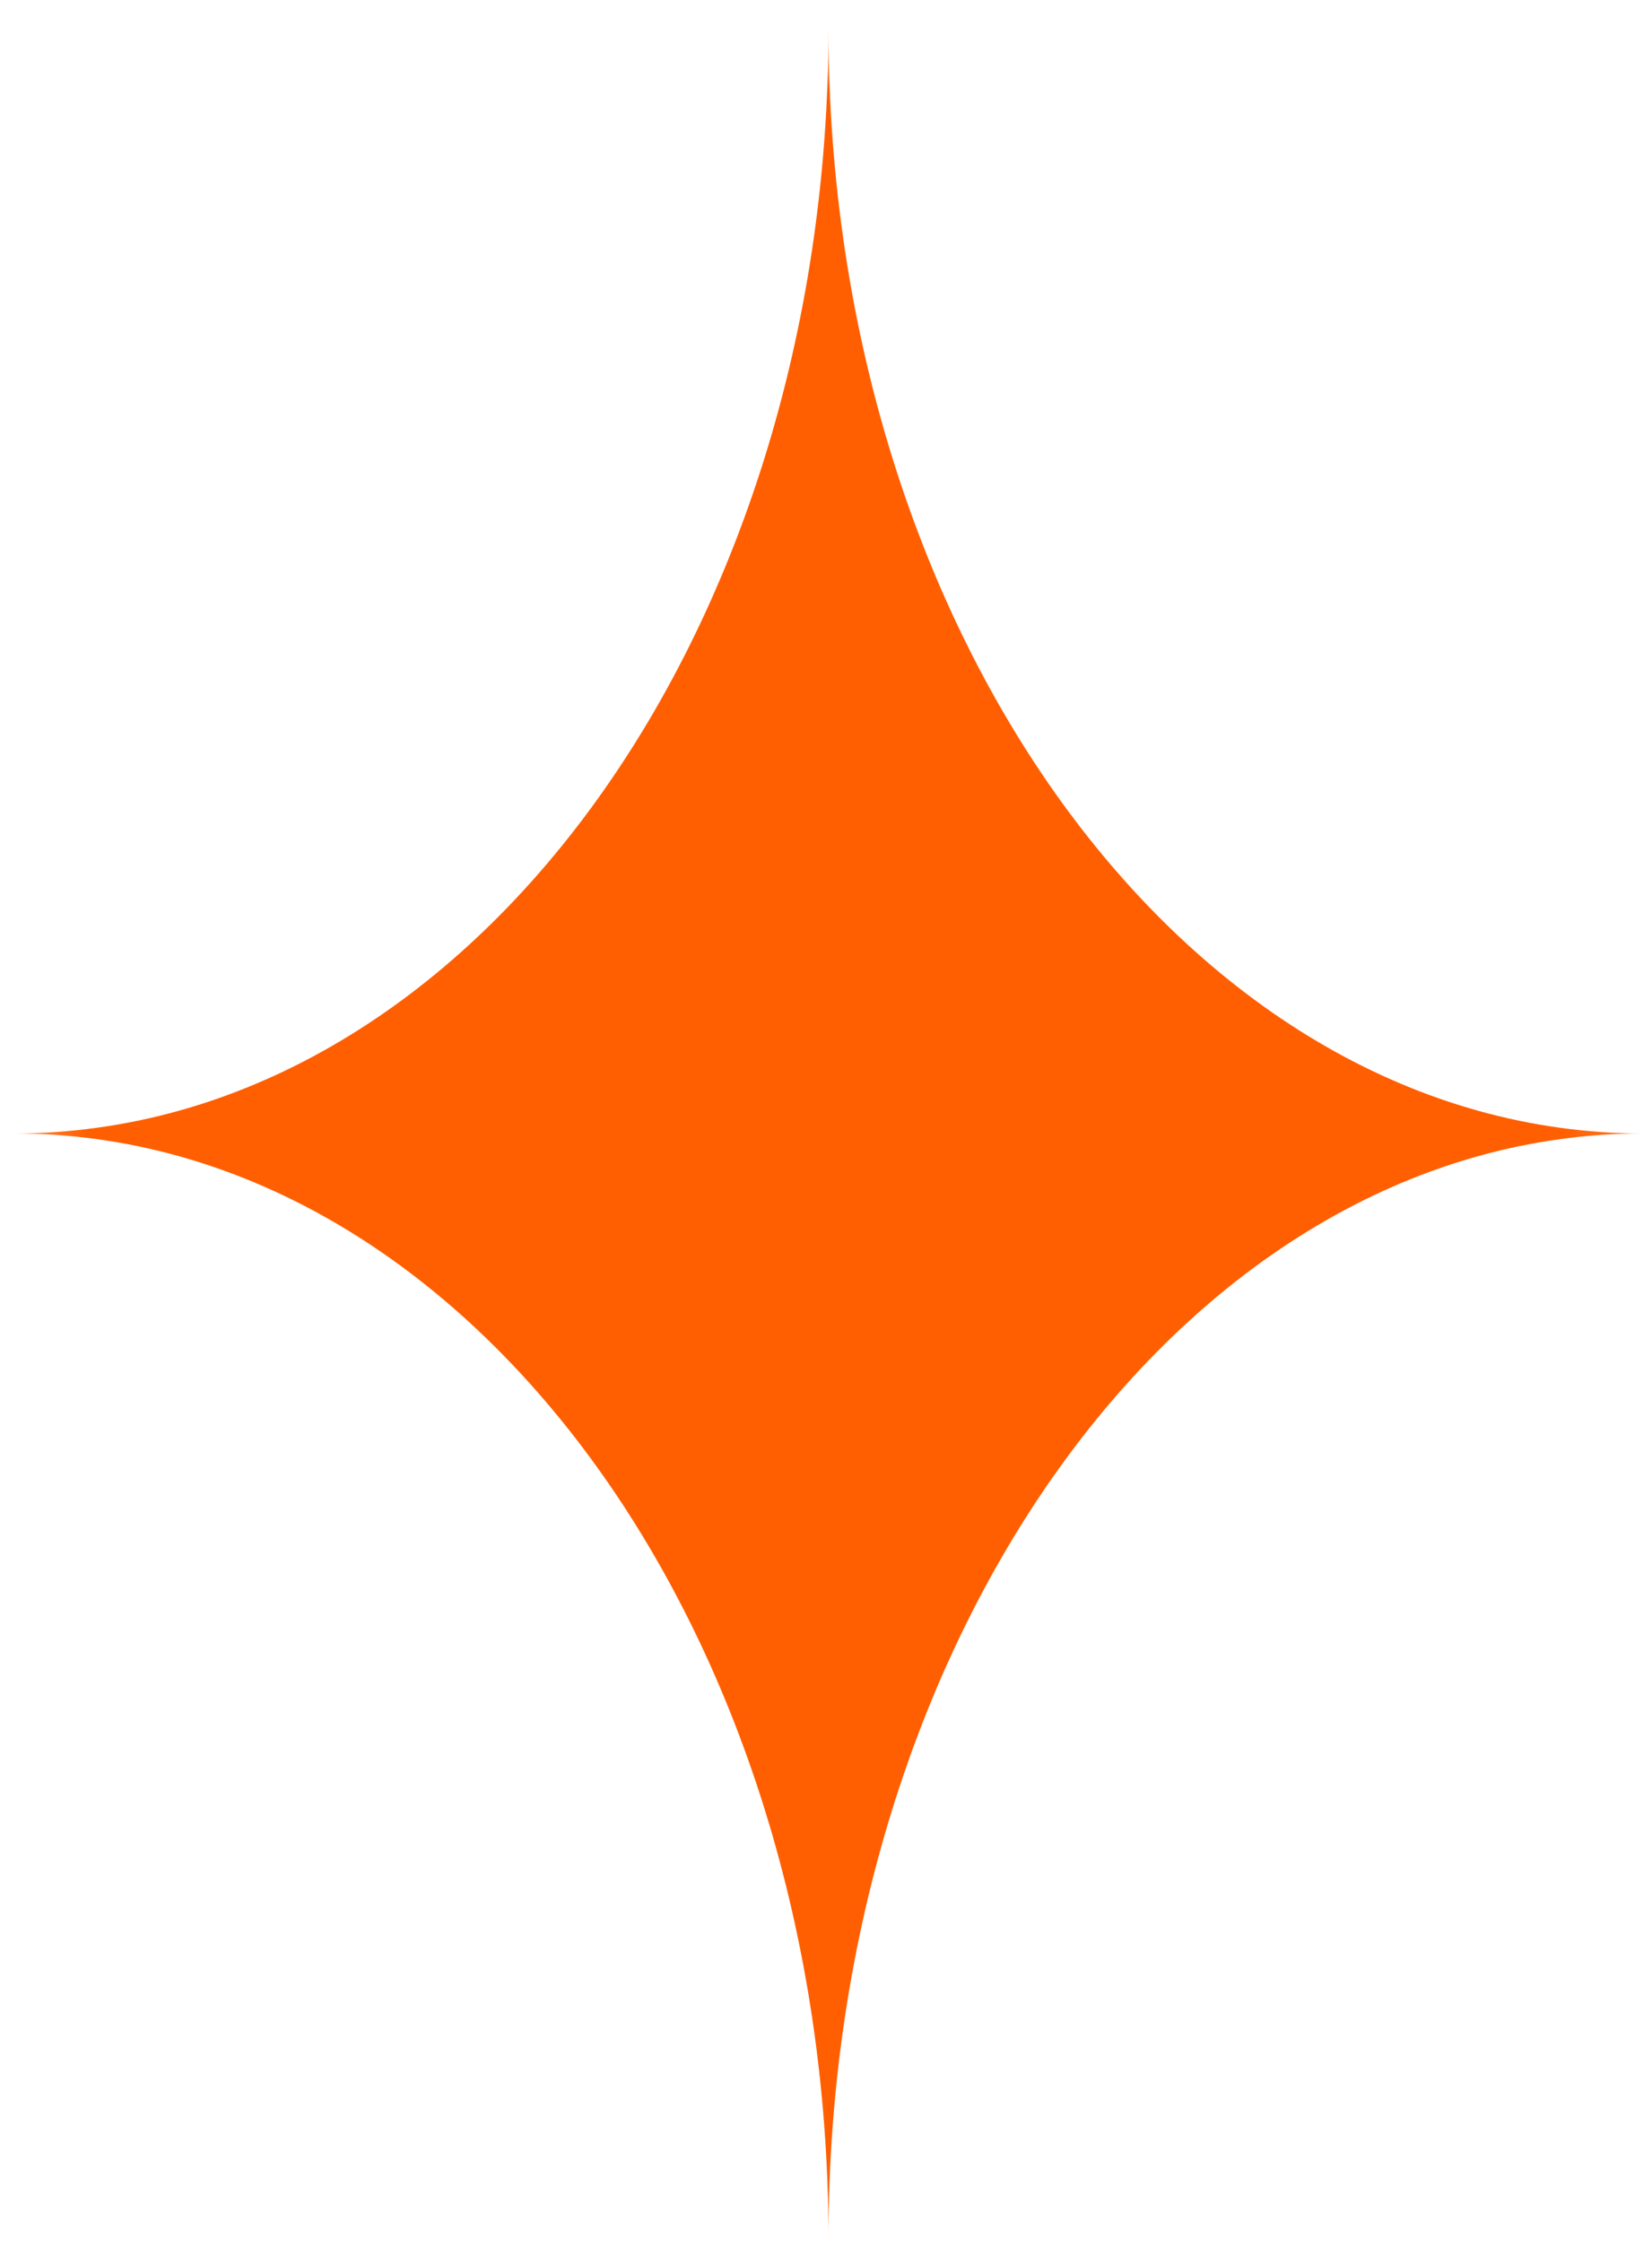<svg width="28" height="38" viewBox="0 0 28 38" fill="none" xmlns="http://www.w3.org/2000/svg">
<mask id="mask0_182_1960" style="mask-type:luminance" maskUnits="userSpaceOnUse" x="0" y="0" width="28" height="38">
<path d="M27.851 0.473H0.234V37.951H27.851V0.473Z" fill="white"/>
</mask>
<g mask="url(#mask0_182_1960)">
<path d="M14.042 37.951C14.042 27.601 7.86 19.212 0.234 19.212C7.86 19.212 14.042 10.822 14.042 0.473C14.042 10.822 20.224 19.212 27.85 19.212C20.224 19.212 14.042 27.602 14.042 37.951Z" fill="#FF5F00"/>
</g>
</svg>
